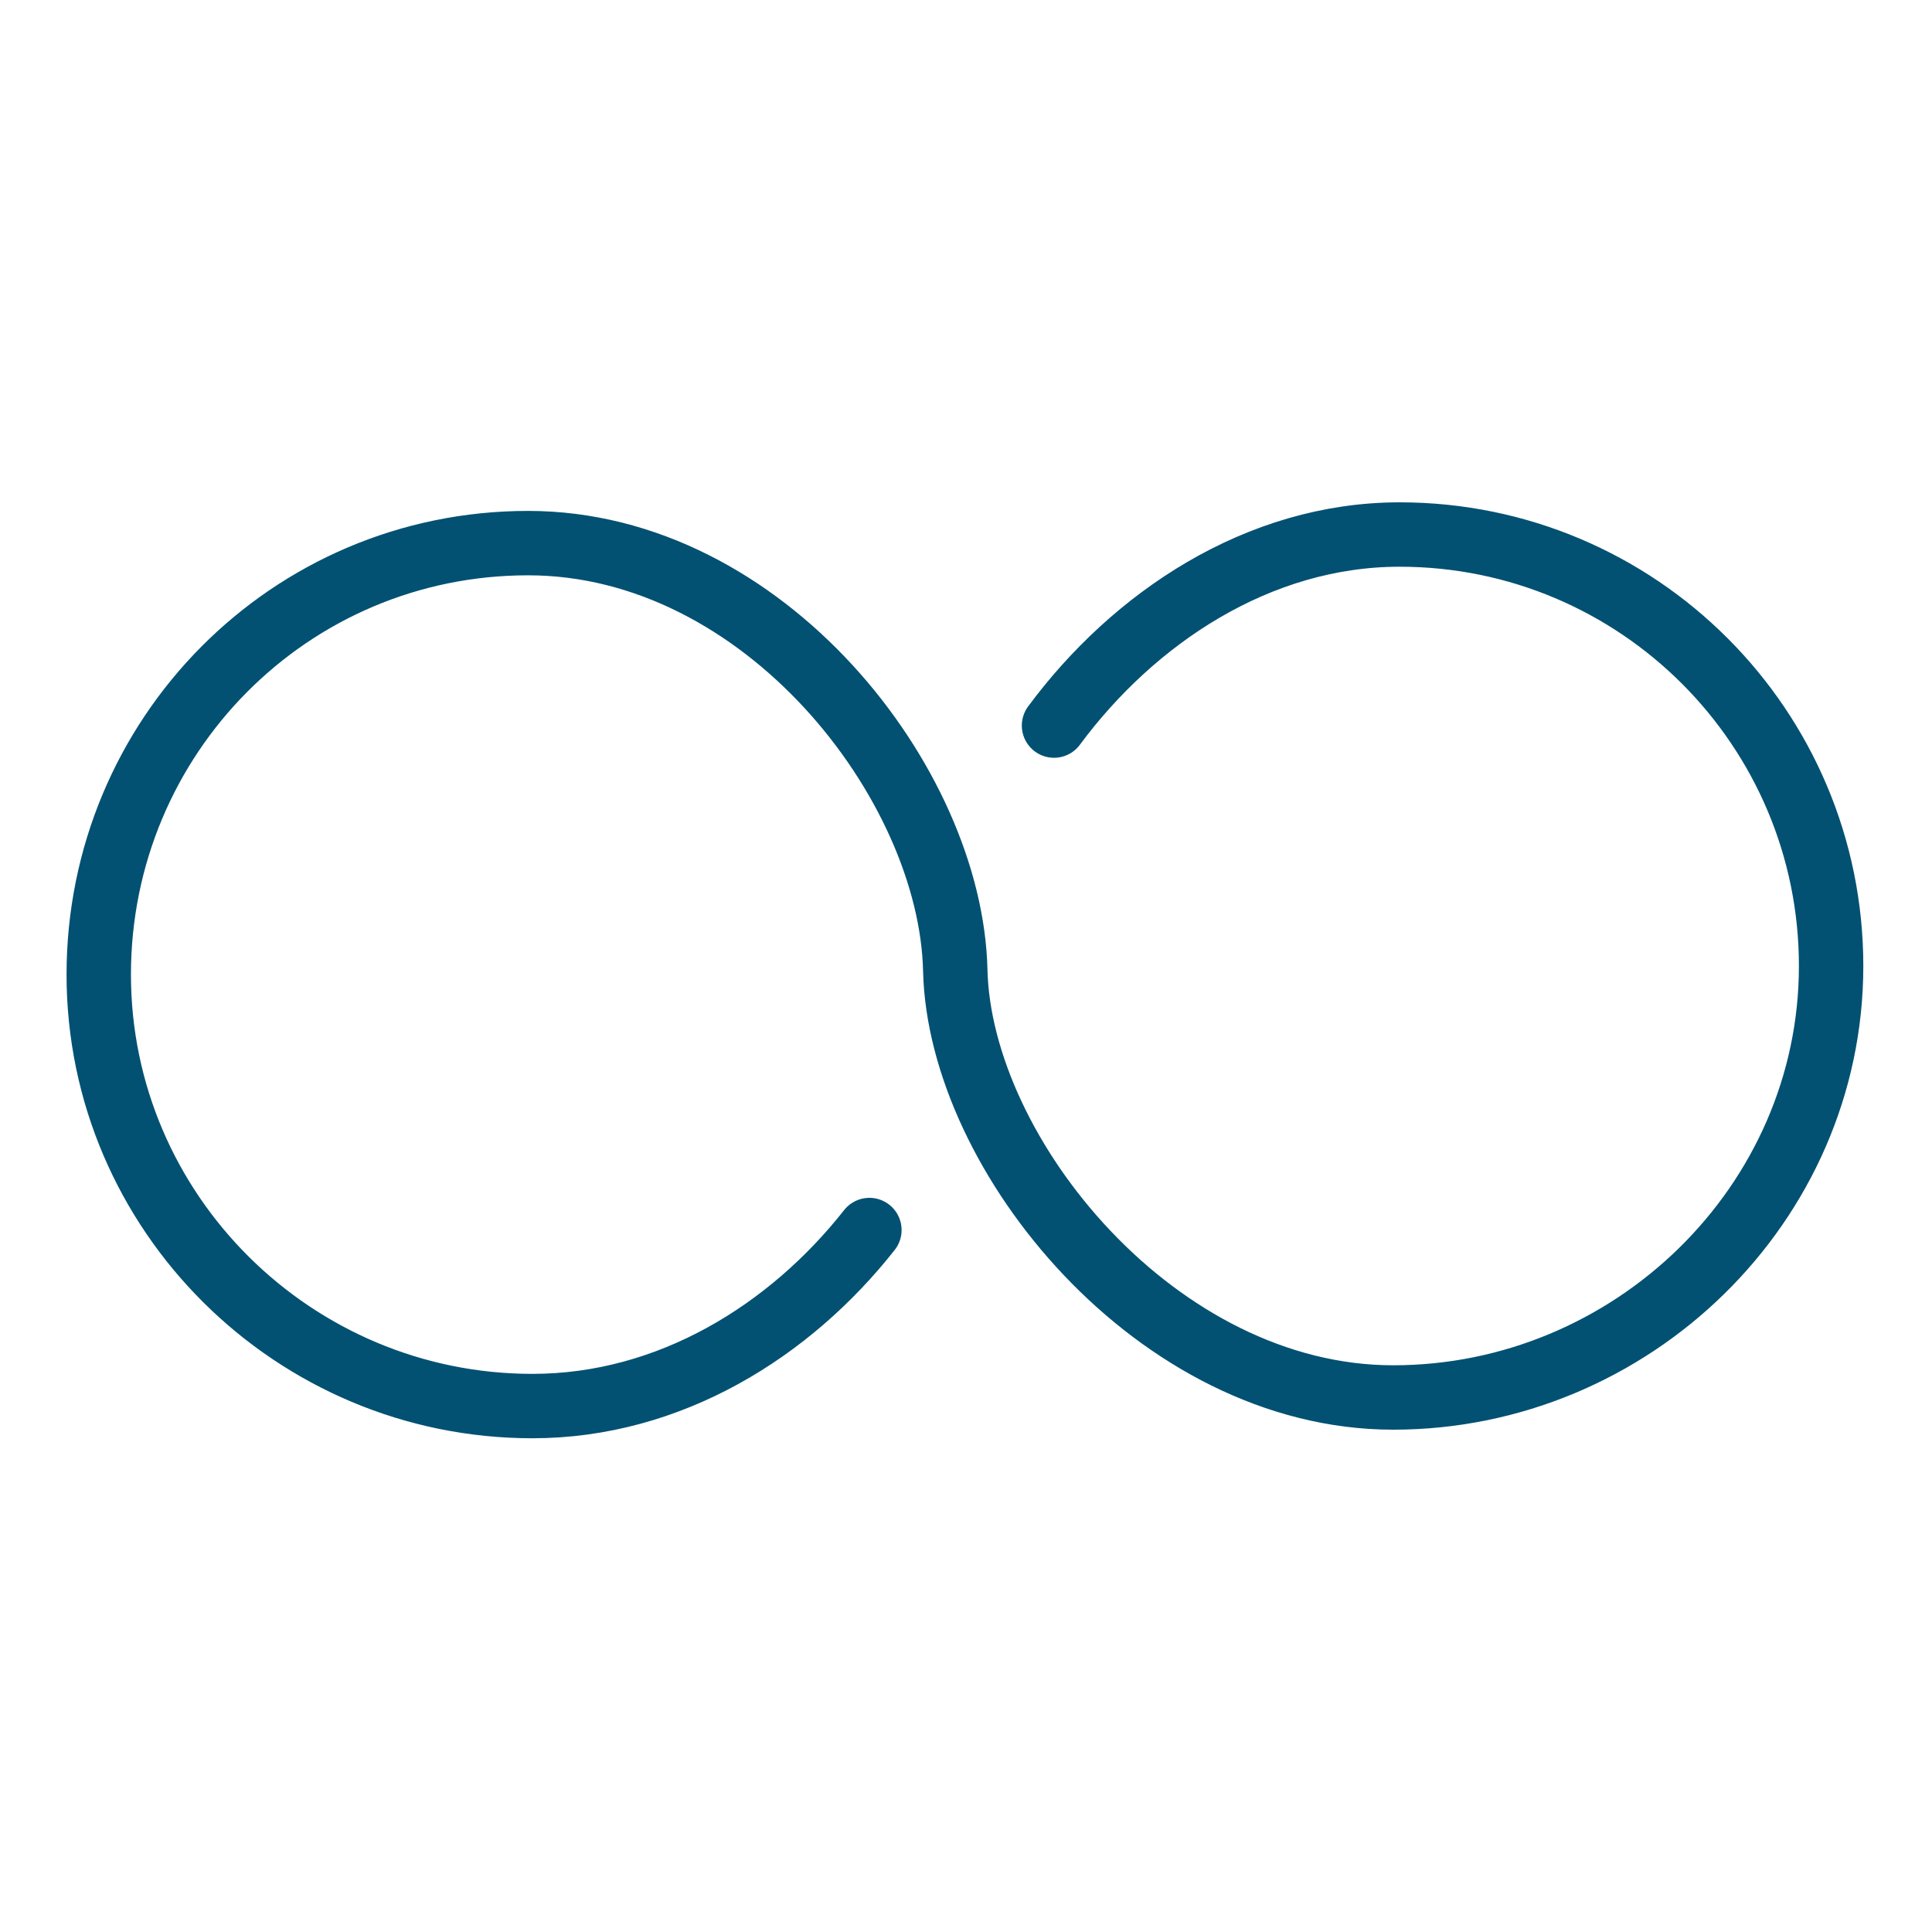 <?xml version="1.0" encoding="utf-8"?>
<!-- Generator: Adobe Illustrator 25.3.1, SVG Export Plug-In . SVG Version: 6.00 Build 0)  -->
<svg version="1.1" id="Layer_1" xmlns="http://www.w3.org/2000/svg" xmlns:xlink="http://www.w3.org/1999/xlink" x="0px" y="0px"
	 width="90px" height="90px" viewBox="0 0 90 90" style="enable-background:new 0 0 90 90;" xml:space="preserve">
<style type="text/css">
	.st0{fill:none;stroke:#025172;stroke-width:3;stroke-linecap:round;stroke-miterlimit:10;}
</style>
<path class="st0" d="M40.5,57.3c-3.7,4.7-9.3,8.2-15.7,8.2c-11.1,0-20.2-9-20.2-20.1s8.9-20.1,20-20.1c11,0,19.7,11.2,19.9,19.9h0
	c0.2,8.6,9.4,19.9,20.4,19.9c11.1,0,20.4-9,20.4-20.1s-9-20.1-20.1-20.1c-6.6,0-12.4,3.9-16.1,8.9"/>
</svg>

